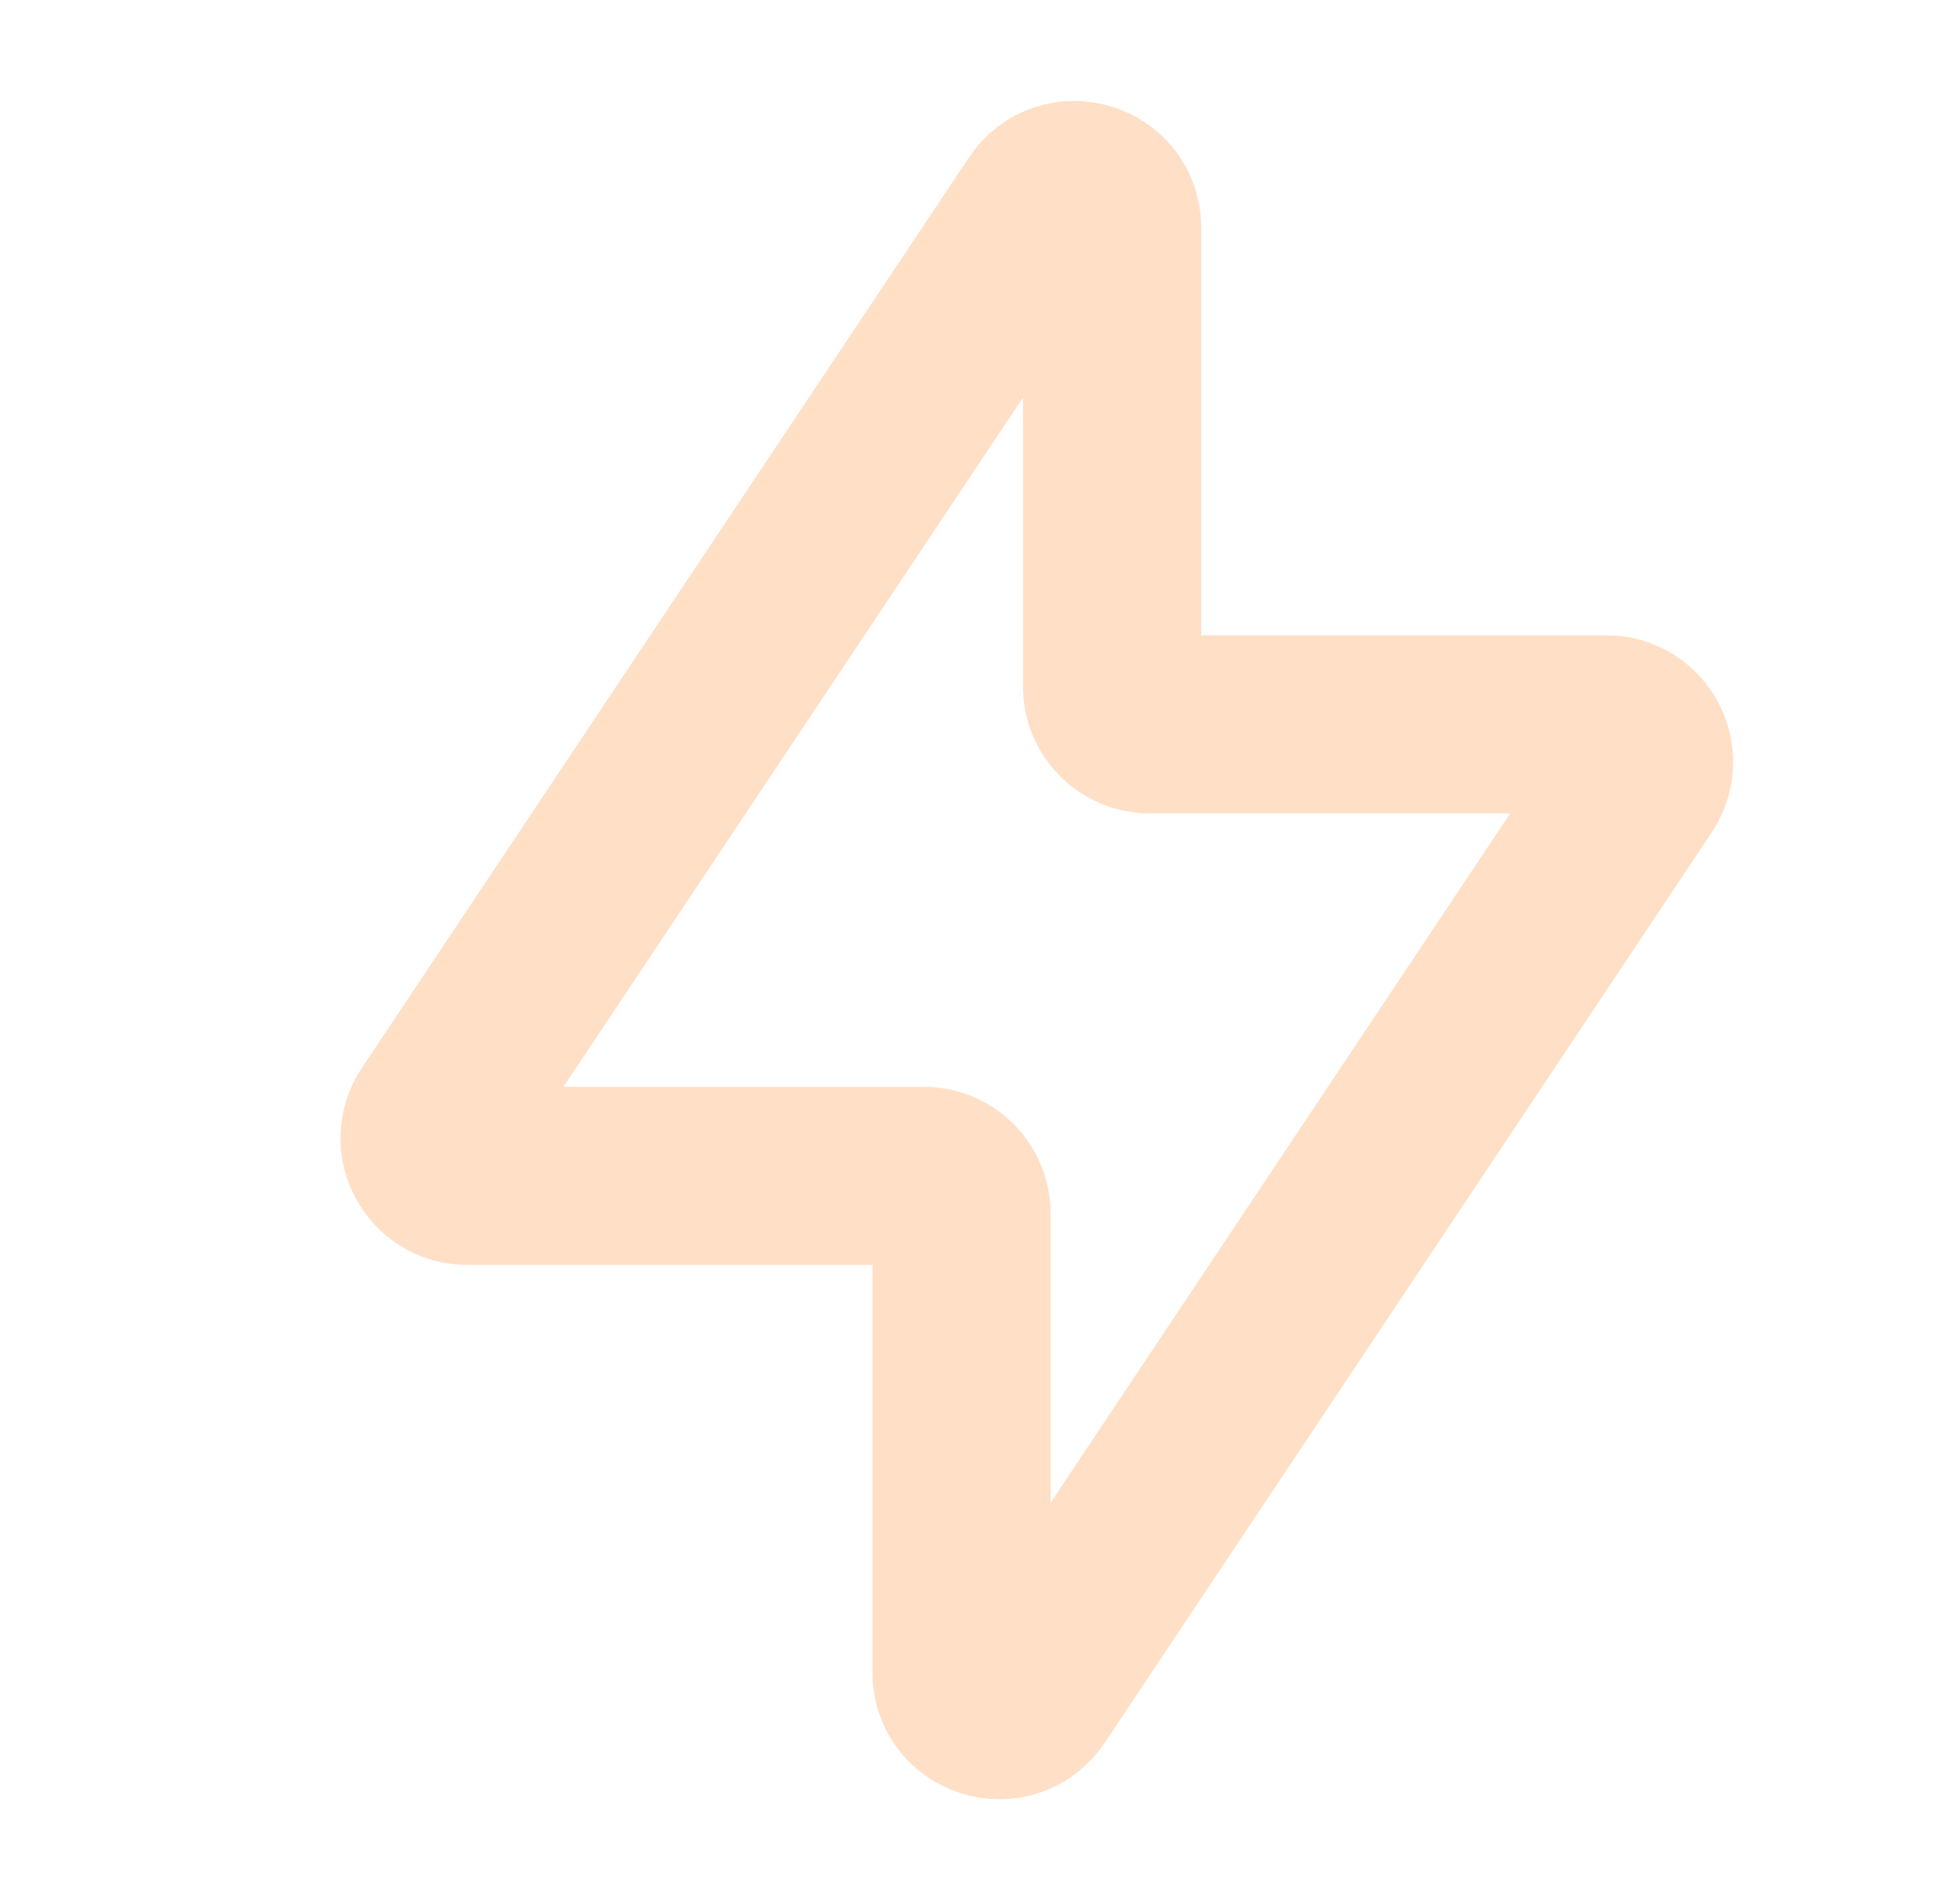 <svg width="33" height="32" viewBox="0 0 33 32" fill="none" xmlns="http://www.w3.org/2000/svg">
<path d="M27.045 12.198H19.358C19.008 12.198 18.724 11.914 18.724 11.564V3.835C18.724 3.208 17.911 2.962 17.563 3.483L7.341 18.817C7.06 19.238 7.362 19.802 7.868 19.802H15.556C15.906 19.802 16.189 20.086 16.189 20.436V28.165C16.189 28.792 17.003 29.038 17.35 28.517L27.573 13.183C27.854 12.762 27.552 12.198 27.045 12.198Z" stroke="#FFDFC6" stroke-width="3" stroke-linecap="round" stroke-linejoin="round"/>
</svg>
